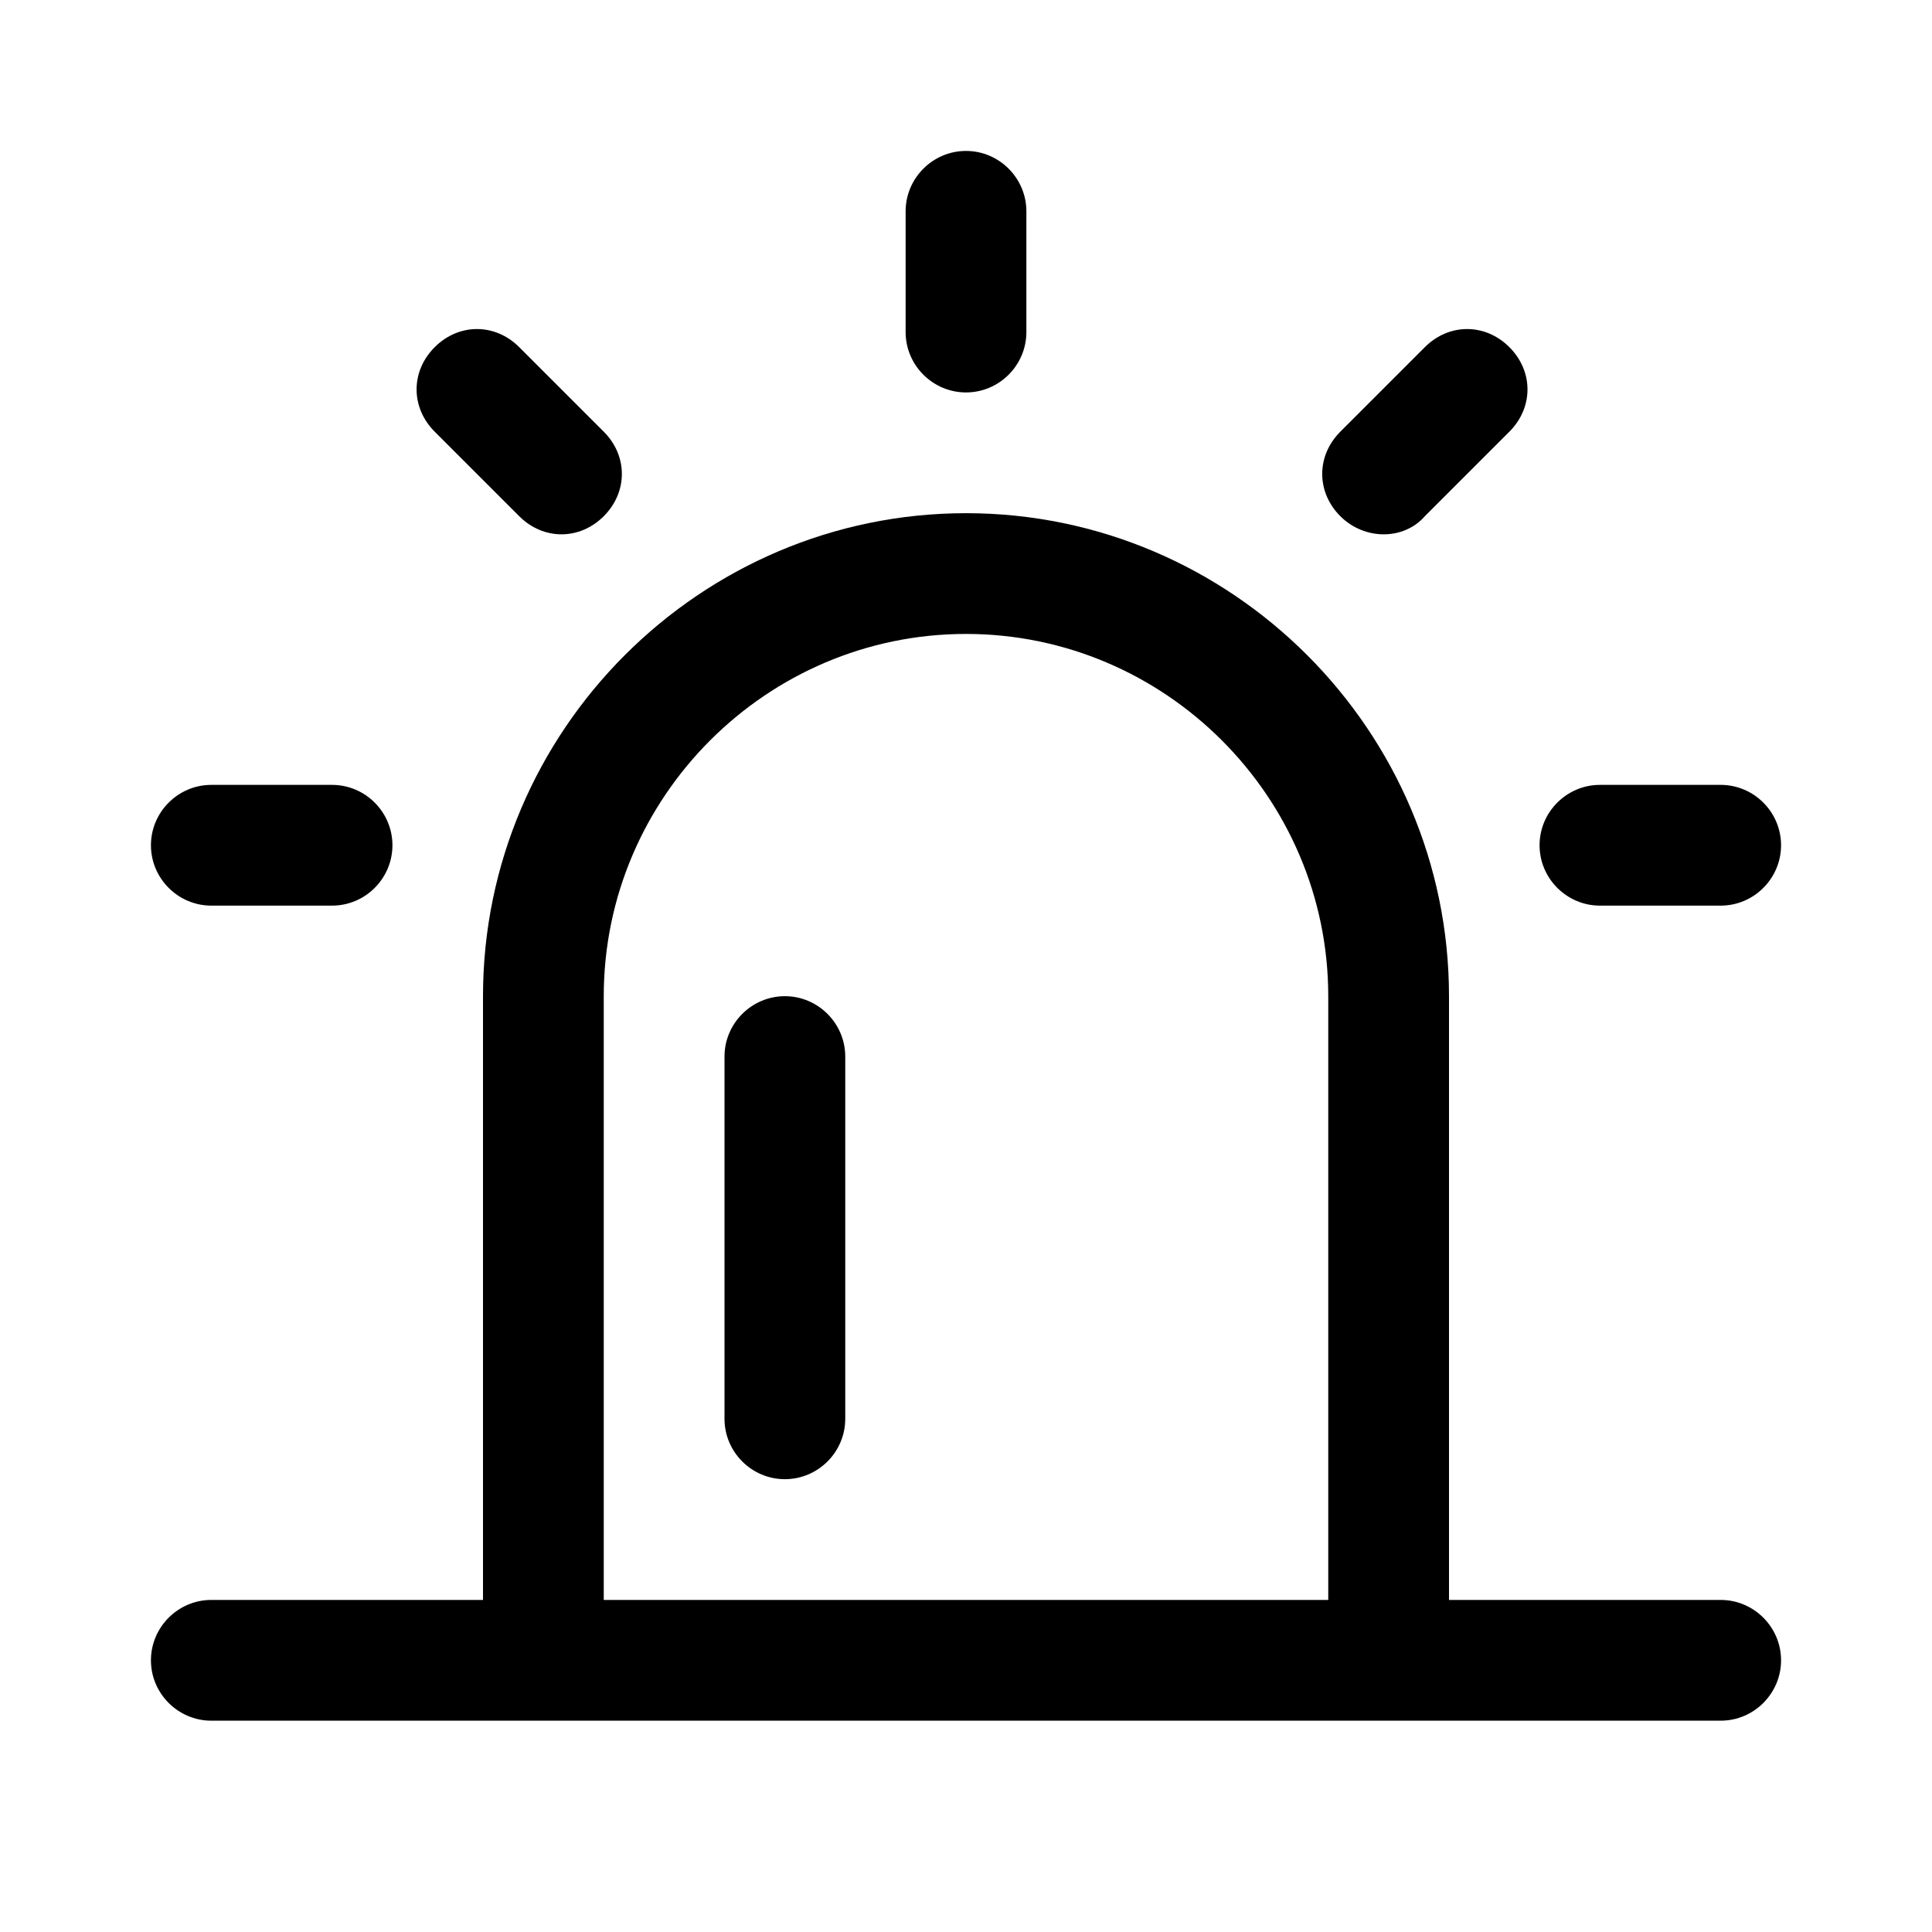 <?xml version="1.0" standalone="no"?><!DOCTYPE svg PUBLIC "-//W3C//DTD SVG 1.1//EN" "http://www.w3.org/Graphics/SVG/1.1/DTD/svg11.dtd"><svg t="1647390569319" class="icon" viewBox="0 0 1024 1024" version="1.1" xmlns="http://www.w3.org/2000/svg" p-id="7922" xmlns:xlink="http://www.w3.org/1999/xlink" width="48" height="48"><defs><style type="text/css"></style></defs><path d="M912 848H768V528c0-140.8-115.2-256-256-256S256 387.2 256 528v320H112c-17.6 0-32 14.4-32 32s14.4 32 32 32h800c17.6 0 32-14.4 32-32s-14.4-32-32-32z m-592 0V528c0-105.6 86.4-192 192-192s192 86.4 192 192v320H320z" p-id="7923"></path><path d="M416 528c-17.6 0-32 14.4-32 32v192c0 17.6 14.4 32 32 32s32-14.4 32-32V560c0-17.6-14.4-32-32-32z m96-320c17.6 0 32-14.4 32-32v-64c0-17.6-14.4-32-32-32s-32 14.4-32 32v64c0 17.6 14.4 32 32 32z m243.2 65.6l44.8-44.8c12.8-12.8 12.8-32 0-44.8-12.8-12.8-32-12.8-44.8 0l-44.8 44.8c-12.8 12.8-12.8 32 0 44.8 12.8 12.8 33.6 12.8 44.8 0z m-480 0c12.8 12.8 32 12.8 44.8 0 12.8-12.8 12.8-32 0-44.8L275.2 184c-12.8-12.8-32-12.8-44.8 0-12.8 12.8-12.8 32 0 44.8l44.8 44.8zM112 480h64c17.6 0 32-14.4 32-32s-14.4-32-32-32h-64c-17.6 0-32 14.4-32 32s14.4 32 32 32z m736 0h64c17.6 0 32-14.4 32-32s-14.4-32-32-32h-64c-17.6 0-32 14.4-32 32s14.4 32 32 32z" p-id="7924"></path></svg>